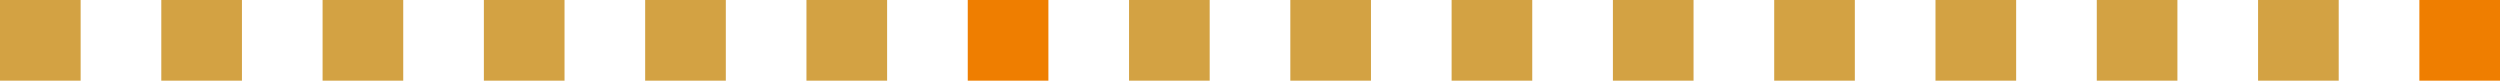<svg xmlns="http://www.w3.org/2000/svg" viewBox="0 0 1000 32.257"><defs><style>.cls-1{fill:#d3a243;}.cls-2{fill:none;}.cls-3{fill:#ef7e00;}</style></defs><g id="レイヤー_2" data-name="レイヤー 2"><g id="レイヤー_1-2" data-name="レイヤー 1"><rect class="cls-1" x="580.644" width="32.256" height="32.257"/><rect class="cls-1" x="516.131" width="32.258" height="32.257"/><rect class="cls-2" x="548.389" width="32.256" height="32.257"/><rect class="cls-1" x="645.162" width="32.257" height="32.257"/><rect class="cls-2" x="612.9" width="32.262" height="32.257"/><rect class="cls-1" x="709.681" width="32.255" height="32.257"/><rect class="cls-2" x="677.419" width="32.262" height="32.257"/><rect class="cls-1" x="774.195" width="32.264" height="32.257"/><rect class="cls-2" x="741.935" width="32.26" height="32.257"/><rect class="cls-1" x="838.714" width="32.251" height="32.257"/><rect class="cls-2" x="806.459" width="32.255" height="32.257"/><rect class="cls-1" x="903.228" width="32.257" height="32.257"/><rect class="cls-2" x="870.965" width="32.264" height="32.257"/><rect class="cls-3" x="967.747" width="32.253" height="32.257"/><rect class="cls-2" x="935.485" width="32.262" height="32.257"/><rect class="cls-1" x="64.519" width="32.258" height="32.257"/><rect class="cls-1" width="32.257" height="32.257"/><rect class="cls-2" x="32.257" width="32.262" height="32.257"/><rect class="cls-1" x="129.035" width="32.258" height="32.257"/><rect class="cls-2" x="96.776" width="32.259" height="32.257"/><rect class="cls-1" x="193.55" width="32.262" height="32.257"/><rect class="cls-2" x="161.293" width="32.257" height="32.257"/><rect class="cls-1" x="258.066" width="32.262" height="32.257"/><rect class="cls-2" x="225.811" width="32.255" height="32.257"/><rect class="cls-1" x="322.581" width="32.262" height="32.257"/><rect class="cls-2" x="290.328" width="32.253" height="32.257"/><rect class="cls-3" x="387.102" width="32.258" height="32.257"/><rect class="cls-2" x="354.843" width="32.259" height="32.257"/><rect class="cls-1" x="451.616" width="32.257" height="32.257"/><rect class="cls-2" x="419.359" width="32.257" height="32.257"/></g></g></svg>